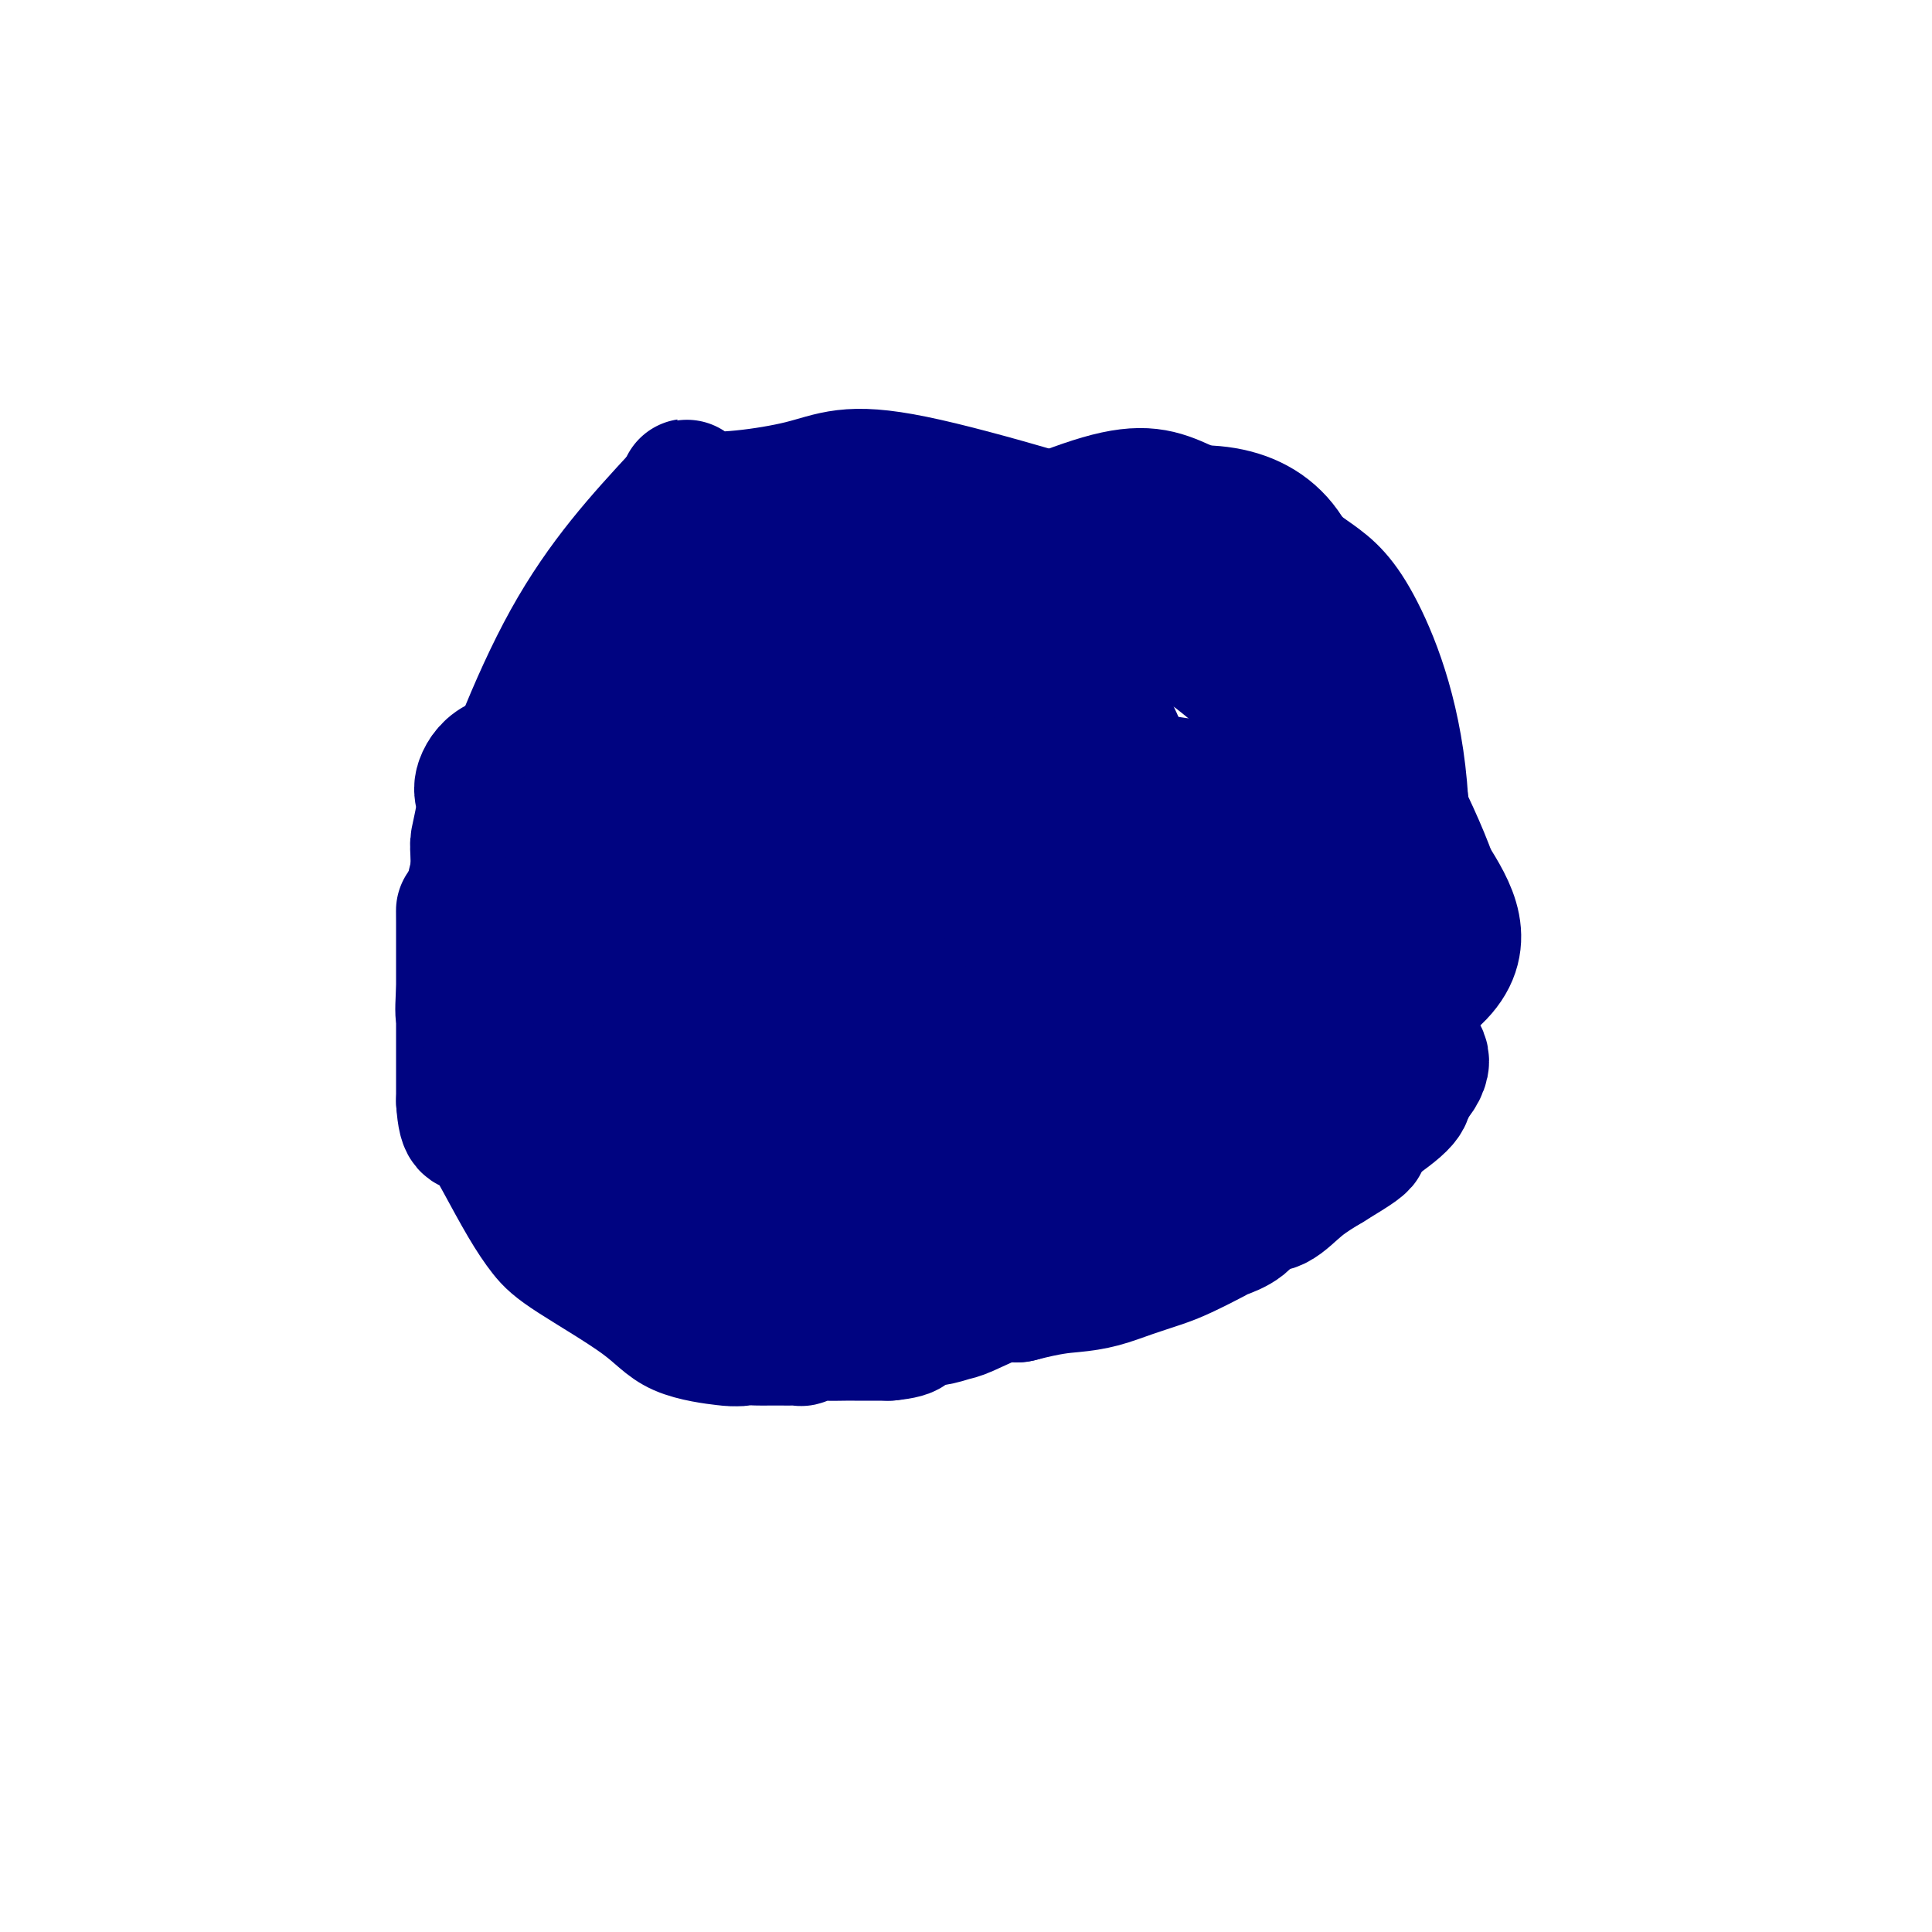 <svg viewBox='0 0 400 400' version='1.1' xmlns='http://www.w3.org/2000/svg' xmlns:xlink='http://www.w3.org/1999/xlink'><g fill='none' stroke='#000481' stroke-width='28' stroke-linecap='round' stroke-linejoin='round'><path d='M199,118c0.067,-0.335 0.134,-0.669 0,0c-0.134,0.669 -0.468,2.342 -11,9c-10.532,6.658 -31.263,18.300 -44,27c-12.737,8.700 -17.479,14.458 -27,26c-9.521,11.542 -23.820,28.867 -2,37c21.820,8.133 79.759,7.074 118,3c38.241,-4.074 56.783,-11.164 64,-18c7.217,-6.836 3.108,-13.418 -1,-20'/><path d='M296,182c-3.817,-10.780 -12.858,-27.729 -20,-39c-7.142,-11.271 -12.383,-16.865 -24,-22c-11.617,-5.135 -29.610,-9.810 -47,2c-17.390,11.810 -34.177,40.104 -39,57c-4.823,16.896 2.317,22.395 14,25c11.683,2.605 27.909,2.316 41,0c13.091,-2.316 23.045,-6.658 33,-11'/><path d='M254,194c10.694,-4.135 20.928,-8.973 24,-16c3.072,-7.027 -1.017,-16.243 -8,-25c-6.983,-8.757 -16.858,-17.053 -23,-21c-6.142,-3.947 -8.549,-3.544 -22,-2c-13.451,1.544 -37.946,4.228 -48,6c-10.054,1.772 -5.668,2.631 -4,4c1.668,1.369 0.620,3.248 0,4c-0.620,0.752 -0.810,0.376 -1,0'/><path d='M172,144c-3.451,1.534 -9.580,1.368 -13,3c-3.420,1.632 -4.132,5.062 -11,10c-6.868,4.938 -19.892,11.386 -26,15c-6.108,3.614 -5.298,4.396 -6,6c-0.702,1.604 -2.915,4.030 -4,5c-1.085,0.970 -1.043,0.485 -1,0'/><path d='M111,183c-7.399,5.910 -1.896,2.686 0,1c1.896,-1.686 0.187,-1.834 0,5c-0.187,6.834 1.149,20.652 2,28c0.851,7.348 1.218,8.227 2,9c0.782,0.773 1.980,1.439 6,5c4.020,3.561 10.863,10.017 14,13c3.137,2.983 2.569,2.491 2,2'/><path d='M137,246c3.416,3.187 0.957,1.153 -1,0c-1.957,-1.153 -3.411,-1.426 -5,-2c-1.589,-0.574 -3.311,-1.450 -5,-3c-1.689,-1.550 -3.344,-3.775 -5,-6'/><path d='M121,235c-3.490,-3.864 -4.214,-8.024 -5,-11c-0.786,-2.976 -1.633,-4.767 -2,-6c-0.367,-1.233 -0.253,-1.909 0,-2c0.253,-0.091 0.644,0.403 -1,-1c-1.644,-1.403 -5.322,-4.701 -9,-8'/><path d='M104,207c-2.275,-2.147 -3.462,-3.516 -4,-4c-0.538,-0.484 -0.427,-0.085 0,-1c0.427,-0.915 1.170,-3.144 2,-6c0.830,-2.856 1.747,-6.340 2,-8c0.253,-1.660 -0.159,-1.497 0,-1c0.159,0.497 0.889,1.326 1,2c0.111,0.674 -0.397,1.193 0,4c0.397,2.807 1.698,7.904 3,13'/><path d='M108,206c1.588,7.278 3.557,16.472 6,22c2.443,5.528 5.359,7.389 11,14c5.641,6.611 14.007,17.973 19,24c4.993,6.027 6.612,6.719 11,7c4.388,0.281 11.546,0.153 16,0c4.454,-0.153 6.204,-0.330 11,-1c4.796,-0.670 12.637,-1.834 20,-4c7.363,-2.166 14.246,-5.333 20,-7c5.754,-1.667 10.377,-1.833 15,-2'/><path d='M237,259c13.370,-3.711 19.295,-6.489 26,-11c6.705,-4.511 14.192,-10.756 17,-13c2.808,-2.244 0.938,-0.488 2,-1c1.062,-0.512 5.055,-3.292 7,-5c1.945,-1.708 1.841,-2.345 2,-3c0.159,-0.655 0.579,-1.327 1,-2'/><path d='M292,224c4.494,-5.185 1.230,-6.146 0,-7c-1.230,-0.854 -0.426,-1.599 0,-2c0.426,-0.401 0.475,-0.458 -1,-7c-1.475,-6.542 -4.474,-19.569 -6,-26c-1.526,-6.431 -1.579,-6.266 -3,-5c-1.421,1.266 -4.211,3.633 -7,6'/><path d='M275,183c-10.319,5.649 -32.617,16.773 -51,23c-18.383,6.227 -32.851,7.557 -40,8c-7.149,0.443 -6.980,-0.000 -7,2c-0.020,2.000 -0.230,6.443 5,12c5.230,5.557 15.899,12.226 32,0c16.101,-12.226 37.635,-43.349 48,-67c10.365,-23.651 9.560,-39.829 3,-48c-6.560,-8.171 -18.874,-8.335 -33,-4c-14.126,4.335 -30.063,13.167 -46,22'/><path d='M186,131c-9.584,10.227 -10.545,24.796 -9,38c1.545,13.204 5.597,25.045 11,34c5.403,8.955 12.159,15.024 27,8c14.841,-7.024 37.767,-27.142 45,-37c7.233,-9.858 -1.226,-9.457 -13,-11c-11.774,-1.543 -26.862,-5.031 -38,-1c-11.138,4.031 -18.325,15.580 -20,27c-1.675,11.420 2.163,22.710 6,34'/><path d='M195,223c7.945,7.483 24.808,9.191 34,10c9.192,0.809 10.712,0.718 19,-6c8.288,-6.718 23.345,-20.062 3,-25c-20.345,-4.938 -76.093,-1.468 -98,-2c-21.907,-0.532 -9.975,-5.066 0,2c9.975,7.066 17.993,25.733 22,34c4.007,8.267 4.004,6.133 4,4'/><path d='M179,240c4.225,5.048 1.788,-2.332 2,-5c0.212,-2.668 3.073,-0.624 -4,-6c-7.073,-5.376 -24.082,-18.173 -37,-24c-12.918,-5.827 -21.747,-4.684 -25,-4c-3.253,0.684 -0.929,0.910 0,1c0.929,0.090 0.465,0.045 0,0'/><path d='M188,219c1.042,-0.742 2.085,-1.483 0,0c-2.085,1.483 -7.296,5.192 -13,7c-5.704,1.808 -11.900,1.716 -18,2c-6.100,0.284 -12.104,0.946 -19,0c-6.896,-0.946 -14.685,-3.499 -22,-9c-7.315,-5.501 -14.157,-13.949 -17,-21c-2.843,-7.051 -1.689,-12.706 2,-24c3.689,-11.294 9.911,-28.227 17,-41c7.089,-12.773 15.044,-21.387 23,-30'/><path d='M141,103c3.070,-4.593 -0.754,-1.077 3,0c3.754,1.077 15.088,-0.287 22,-2c6.912,-1.713 9.404,-3.775 23,-1c13.596,2.775 38.298,10.388 63,18'/><path d='M252,118c9.389,2.747 1.363,0.614 -1,0c-2.363,-0.614 0.937,0.291 -5,2c-5.937,1.709 -21.110,4.223 -28,4c-6.890,-0.223 -5.496,-3.184 -7,-5c-1.504,-1.816 -5.905,-2.489 -9,-3c-3.095,-0.511 -4.884,-0.860 -9,-1c-4.116,-0.140 -10.558,-0.070 -17,0'/><path d='M176,115c-9.575,0.551 -20.513,2.430 -28,4c-7.487,1.570 -11.523,2.832 -13,4c-1.477,1.168 -0.394,2.243 0,3c0.394,0.757 0.100,1.197 0,1c-0.100,-0.197 -0.006,-1.032 0,0c0.006,1.032 -0.075,3.932 0,5c0.075,1.068 0.307,0.305 0,1c-0.307,0.695 -1.154,2.847 -2,5'/><path d='M133,138c-0.333,2.500 -0.167,1.250 0,0'/><path d='M204,204c-1.778,0.111 -3.556,0.222 -5,0c-1.444,-0.222 -2.556,-0.778 -3,-1c-0.444,-0.222 -0.222,-0.111 0,0'/><path d='M196,203c3.101,-0.295 6.202,-0.590 -2,0c-8.202,0.590 -27.708,2.067 -43,5c-15.292,2.933 -26.370,7.324 -33,12c-6.630,4.676 -8.812,9.639 -10,12c-1.188,2.361 -1.380,2.122 0,5c1.380,2.878 4.334,8.873 9,13c4.666,4.127 11.045,6.384 16,8c4.955,1.616 8.488,2.589 11,3c2.512,0.411 4.003,0.260 6,0c1.997,-0.260 4.498,-0.630 7,-1'/><path d='M157,260c2.924,-0.316 3.735,-0.606 4,-1c0.265,-0.394 -0.014,-0.891 0,-1c0.014,-0.109 0.321,0.170 -1,0c-1.321,-0.170 -4.272,-0.788 -7,-2c-2.728,-1.212 -5.235,-3.019 -8,-4c-2.765,-0.981 -5.790,-1.138 -9,-4c-3.210,-2.862 -6.605,-8.431 -10,-14'/><path d='M126,234c-3.128,-6.391 -5.949,-15.369 -7,-20c-1.051,-4.631 -0.334,-4.914 0,-6c0.334,-1.086 0.283,-2.976 0,-6c-0.283,-3.024 -0.797,-7.182 -1,-9c-0.203,-1.818 -0.093,-1.297 0,-1c0.093,0.297 0.169,0.371 -1,-1c-1.169,-1.371 -3.585,-4.185 -6,-7'/><path d='M111,184c-1.742,-2.701 -2.596,-4.955 -3,-7c-0.404,-2.045 -0.356,-3.883 0,-6c0.356,-2.117 1.022,-4.515 2,-7c0.978,-2.485 2.268,-5.058 3,-6c0.732,-0.942 0.908,-0.252 1,0c0.092,0.252 0.102,0.068 -1,0c-1.102,-0.068 -3.315,-0.019 -5,0c-1.685,0.019 -2.843,0.010 -4,0'/><path d='M104,158c-2.294,0.768 -3.529,2.690 -4,4c-0.471,1.310 -0.179,2.010 0,3c0.179,0.990 0.244,2.270 0,4c-0.244,1.730 -0.797,3.911 -1,5c-0.203,1.089 -0.055,1.088 0,4c0.055,2.912 0.017,8.738 0,12c-0.017,3.262 -0.014,3.961 0,7c0.014,3.039 0.040,8.419 1,14c0.960,5.581 2.855,11.362 4,16c1.145,4.638 1.539,8.133 2,10c0.461,1.867 0.989,2.105 1,2c0.011,-0.105 -0.494,-0.552 -1,-1'/><path d='M106,238c0.274,5.055 -2.539,-2.808 -4,-7c-1.461,-4.192 -1.568,-4.713 -2,-6c-0.432,-1.287 -1.187,-3.341 -2,-6c-0.813,-2.659 -1.682,-5.924 -2,-8c-0.318,-2.076 -0.085,-2.963 0,-7c0.085,-4.037 0.023,-11.225 0,-14c-0.023,-2.775 -0.006,-1.135 0,1c0.006,2.135 0.002,4.767 0,9c-0.002,4.233 -0.000,10.067 0,15c0.000,4.933 0.000,8.967 0,13'/><path d='M96,228c0.443,6.710 1.551,4.485 3,5c1.449,0.515 3.241,3.770 5,7c1.759,3.230 3.487,6.434 5,9c1.513,2.566 2.813,4.495 4,6c1.187,1.505 2.263,2.586 6,5c3.737,2.414 10.136,6.163 14,9c3.864,2.837 5.194,4.764 8,6c2.806,1.236 7.087,1.782 9,2c1.913,0.218 1.456,0.109 1,0'/><path d='M151,277c2.066,0.309 2.229,0.083 3,0c0.771,-0.083 2.148,-0.023 3,0c0.852,0.023 1.178,0.007 2,0c0.822,-0.007 2.139,-0.006 3,0c0.861,0.006 1.264,0.016 2,0c0.736,-0.016 1.804,-0.057 2,0c0.196,0.057 -0.482,0.211 0,0c0.482,-0.211 2.123,-0.789 3,-1c0.877,-0.211 0.989,-0.057 2,0c1.011,0.057 2.920,0.015 4,0c1.080,-0.015 1.329,-0.004 2,0c0.671,0.004 1.763,0.001 3,0c1.237,-0.001 2.618,-0.001 4,0'/><path d='M184,276c5.767,-0.562 3.684,-1.468 4,-2c0.316,-0.532 3.030,-0.689 5,-1c1.970,-0.311 3.196,-0.777 4,-1c0.804,-0.223 1.184,-0.204 3,-1c1.816,-0.796 5.066,-2.407 7,-3c1.934,-0.593 2.553,-0.170 3,0c0.447,0.170 0.724,0.085 1,0'/><path d='M211,268c6.380,-1.655 8.829,-1.793 11,-2c2.171,-0.207 4.064,-0.483 6,-1c1.936,-0.517 3.917,-1.276 6,-2c2.083,-0.724 4.270,-1.414 6,-2c1.730,-0.586 3.004,-1.068 5,-2c1.996,-0.932 4.714,-2.313 6,-3c1.286,-0.687 1.140,-0.679 2,-1c0.860,-0.321 2.728,-0.970 4,-2c1.272,-1.030 1.949,-2.441 3,-3c1.051,-0.559 2.475,-0.266 4,-1c1.525,-0.734 3.150,-2.495 5,-4c1.850,-1.505 3.925,-2.752 6,-4'/><path d='M275,241c6.245,-3.797 6.859,-4.291 7,-5c0.141,-0.709 -0.190,-1.635 0,-2c0.190,-0.365 0.902,-0.170 1,0c0.098,0.170 -0.417,0.314 0,-1c0.417,-1.314 1.766,-4.084 3,-9c1.234,-4.916 2.353,-11.976 3,-22c0.647,-10.024 0.824,-23.012 1,-36'/><path d='M290,166c-0.994,-16.316 -5.478,-28.106 -9,-35c-3.522,-6.894 -6.081,-8.891 -9,-11c-2.919,-2.109 -6.199,-4.331 -11,-7c-4.801,-2.669 -11.123,-5.787 -16,-8c-4.877,-2.213 -8.308,-3.523 -17,-1c-8.692,2.523 -22.644,8.878 -29,12c-6.356,3.122 -5.115,3.010 -7,4c-1.885,0.990 -6.895,3.080 -10,5c-3.105,1.920 -4.307,3.669 -5,5c-0.693,1.331 -0.879,2.243 -2,5c-1.121,2.757 -3.177,7.359 -4,13c-0.823,5.641 -0.411,12.320 0,19'/><path d='M171,167c0.009,6.490 0.031,13.216 1,19c0.969,5.784 2.886,10.627 8,16c5.114,5.373 13.425,11.275 20,14c6.575,2.725 11.412,2.272 16,4c4.588,1.728 8.925,5.637 15,1c6.075,-4.637 13.887,-17.821 17,-25c3.113,-7.179 1.528,-8.352 1,-11c-0.528,-2.648 0.002,-6.770 -3,-11c-3.002,-4.230 -9.537,-8.567 -16,-12c-6.463,-3.433 -12.856,-5.963 -19,-7c-6.144,-1.037 -12.041,-0.582 -15,0c-2.959,0.582 -2.979,1.291 -3,2'/><path d='M193,157c-2.394,1.127 0.623,2.943 2,5c1.377,2.057 1.116,4.353 3,9c1.884,4.647 5.913,11.643 8,15c2.087,3.357 2.233,3.074 5,2c2.767,-1.074 8.155,-2.939 12,-6c3.845,-3.061 6.146,-7.317 7,-9c0.854,-1.683 0.262,-0.791 -1,-1c-1.262,-0.209 -3.193,-1.517 -6,-3c-2.807,-1.483 -6.490,-3.140 -8,-4c-1.510,-0.860 -0.848,-0.921 -1,-1c-0.152,-0.079 -1.118,-0.175 0,3c1.118,3.175 4.319,9.621 7,13c2.681,3.379 4.840,3.689 7,4'/><path d='M228,184c2.040,0.703 3.639,0.459 5,-1c1.361,-1.459 2.482,-4.134 3,-6c0.518,-1.866 0.431,-2.922 0,-6c-0.431,-3.078 -1.206,-8.179 -4,-15c-2.794,-6.821 -7.606,-15.361 -11,-21c-3.394,-5.639 -5.368,-8.376 -6,-9c-0.632,-0.624 0.079,0.866 0,1c-0.079,0.134 -0.949,-1.088 0,3c0.949,4.088 3.718,13.488 7,22c3.282,8.512 7.076,16.138 9,20c1.924,3.862 1.978,3.961 2,4c0.022,0.039 0.011,0.020 0,0'/><path d='M233,176c1.571,7.129 -3.501,-0.047 -13,-1c-9.499,-0.953 -23.423,4.318 -32,7c-8.577,2.682 -11.805,2.774 -14,3c-2.195,0.226 -3.355,0.585 -4,0c-0.645,-0.585 -0.775,-2.115 -1,-3c-0.225,-0.885 -0.545,-1.124 -1,-1c-0.455,0.124 -1.046,0.610 -2,0c-0.954,-0.610 -2.273,-2.317 -3,-3c-0.727,-0.683 -0.864,-0.341 -1,0'/><path d='M162,178c-3.146,-1.083 -5.012,-0.289 -7,0c-1.988,0.289 -4.097,0.074 -6,0c-1.903,-0.074 -3.599,-0.007 -5,0c-1.401,0.007 -2.508,-0.045 -3,1c-0.492,1.045 -0.369,3.187 0,1c0.369,-2.187 0.984,-8.704 2,-16c1.016,-7.296 2.433,-15.370 3,-18c0.567,-2.630 0.283,0.185 0,3'/><path d='M146,149c-2.370,7.064 -8.296,23.226 -11,34c-2.704,10.774 -2.188,16.162 -1,22c1.188,5.838 3.047,12.125 6,18c2.953,5.875 6.999,11.337 11,17c4.001,5.663 7.956,11.525 11,15c3.044,3.475 5.175,4.561 9,4c3.825,-0.561 9.343,-2.769 13,-4c3.657,-1.231 5.455,-1.485 8,-2c2.545,-0.515 5.839,-1.293 10,-2c4.161,-0.707 9.189,-1.345 13,-2c3.811,-0.655 6.406,-1.328 9,-2'/><path d='M224,247c8.094,-1.812 1.829,-0.343 -2,0c-3.829,0.343 -5.221,-0.439 -11,0c-5.779,0.439 -15.943,2.101 -23,3c-7.057,0.899 -11.007,1.037 -14,1c-2.993,-0.037 -5.030,-0.248 -6,0c-0.970,0.248 -0.874,0.954 2,-1c2.874,-1.954 8.524,-6.570 14,-10c5.476,-3.430 10.777,-5.676 13,-7c2.223,-1.324 1.369,-1.726 1,-2c-0.369,-0.274 -0.253,-0.420 -2,0c-1.747,0.420 -5.356,1.406 -9,2c-3.644,0.594 -7.322,0.797 -11,1'/><path d='M176,234c-4.552,0.369 -5.432,0.792 -8,0c-2.568,-0.792 -6.824,-2.799 -11,-5c-4.176,-2.201 -8.271,-4.596 -14,-12c-5.729,-7.404 -13.090,-19.818 -17,-29c-3.910,-9.182 -4.368,-15.131 -4,-21c0.368,-5.869 1.560,-11.657 2,-14c0.440,-2.343 0.126,-1.241 0,-2c-0.126,-0.759 -0.063,-3.380 0,-6'/><path d='M124,145c0.944,-6.332 2.305,-11.161 4,-14c1.695,-2.839 3.726,-3.687 5,-4c1.274,-0.313 1.793,-0.089 2,0c0.207,0.089 0.104,0.045 0,0'/></g>
</svg>